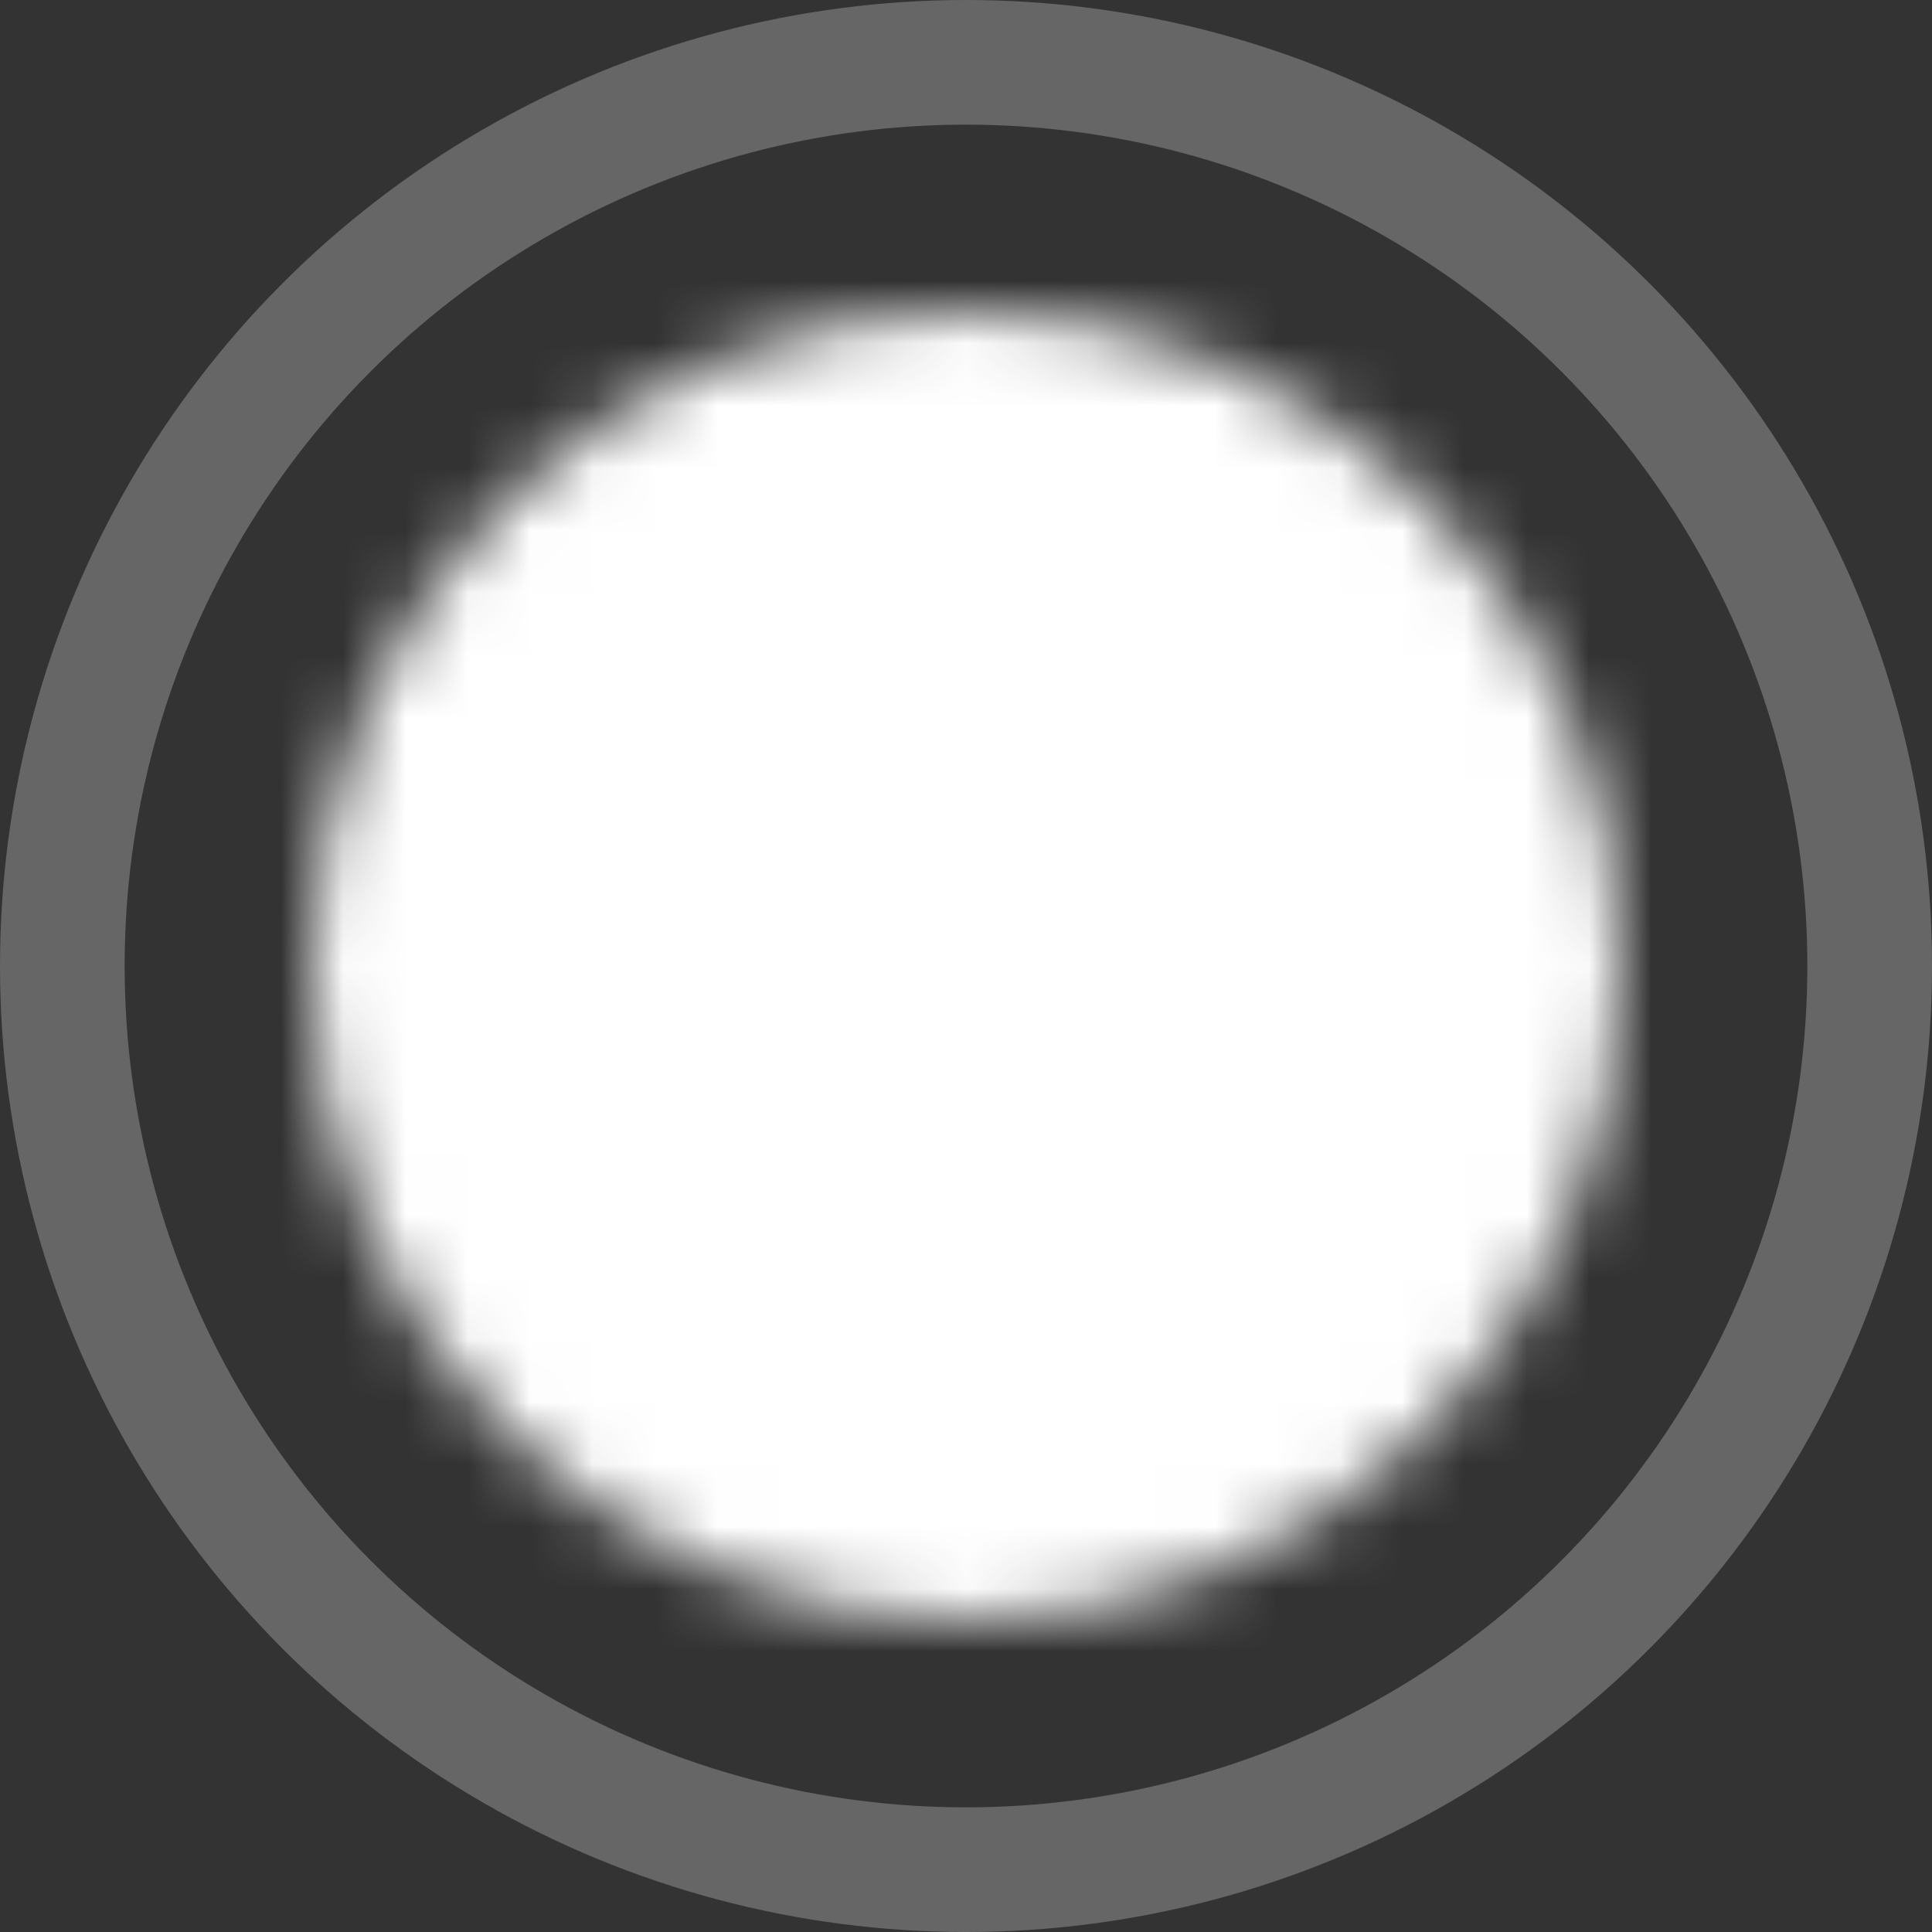 <svg width="31" height="31" viewBox="0 0 31 31" fill="none" xmlns="http://www.w3.org/2000/svg">
<rect x="0" y="0" width="31" height="31" fill="#333333" stroke="none"/>
<mask id="mask0_976_1528" style="mask-type:luminance" maskUnits="userSpaceOnUse" x="5" y="5" width="21" height="21">
<path d="M15.5 25C20.747 25 25 20.747 25 15.5C25 10.253 20.747 6 15.5 6C10.253 6 6 10.253 6 15.5C6 20.747 10.253 25 15.5 25Z" fill="white" stroke="white" stroke-width="2" stroke-linejoin="round"/>
<path d="M13.6 15.5V12.209L16.45 13.855L19.3 15.5L16.45 17.145L13.6 18.791V15.5Z" fill="black" stroke="black" stroke-width="2" stroke-linejoin="round"/>
</mask>
<g mask="url(#mask0_976_1528)">
<path d="M4.1 4.1H26.9V26.9H4.1V4.1Z" fill="white"/>
</g>
<circle opacity="0.25" cx="15.5" cy="15.5" r="14.5" stroke="white" stroke-width="2"/>
</svg>
